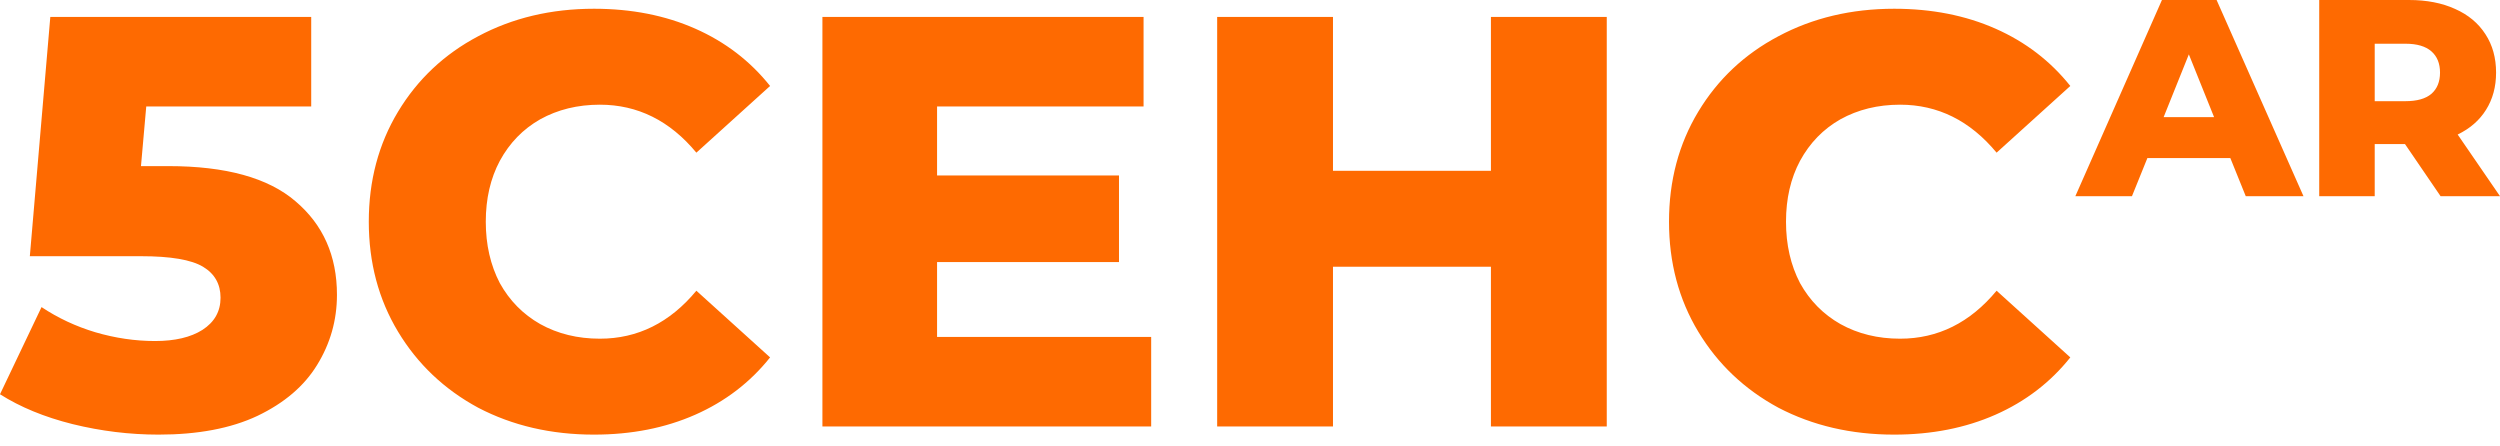 <svg xmlns="http://www.w3.org/2000/svg" width="202" height="36" viewBox="0 0 202 36" fill="none"><path fill-rule="evenodd" clip-rule="evenodd" d="M194.323 11.64H191.877V15.853H187.393V0H194.64C196.074 0 197.32 0.242 198.377 0.725C199.433 1.193 200.249 1.872 200.822 2.763C201.396 3.639 201.683 4.673 201.683 5.865C201.683 7.013 201.411 8.017 200.868 8.877C200.339 9.723 199.577 10.387 198.58 10.87L202 15.853H197.199L194.323 11.64ZM197.154 5.865C197.154 5.126 196.92 4.552 196.452 4.144C195.984 3.737 195.289 3.533 194.368 3.533H191.877V8.175H194.368C195.289 8.175 195.984 7.979 196.452 7.587C196.92 7.179 197.154 6.605 197.154 5.865ZM47.996 35.117C44.529 35.117 41.41 34.392 38.637 32.943C35.895 31.462 33.737 29.414 32.161 26.798C30.586 24.183 29.798 21.221 29.798 17.912C29.798 14.604 30.586 11.641 32.161 9.026C33.737 6.411 35.895 4.378 38.637 2.929C41.41 1.448 44.529 0.707 47.996 0.707C51.021 0.707 53.746 1.243 56.173 2.314C58.599 3.385 60.616 4.93 62.223 6.946L56.267 12.335C54.125 9.751 51.525 8.459 48.468 8.459C46.672 8.459 45.065 8.853 43.647 9.64C42.261 10.428 41.173 11.547 40.386 12.996C39.63 14.414 39.251 16.053 39.251 17.912C39.251 19.771 39.63 21.426 40.386 22.875C41.173 24.293 42.261 25.396 43.647 26.184C45.065 26.972 46.672 27.366 48.468 27.366C51.525 27.366 54.125 26.073 56.267 23.49L62.223 28.878C60.616 30.895 58.599 32.439 56.173 33.51C53.746 34.581 51.021 35.117 47.996 35.117ZM153.053 35.117C149.587 35.117 146.468 34.392 143.695 32.943C140.953 31.462 138.795 29.414 137.219 26.798C135.643 24.183 134.856 21.221 134.856 17.912C134.856 14.604 135.643 11.641 137.219 9.026C138.795 6.411 140.953 4.378 143.695 2.929C146.468 1.448 149.587 0.707 153.053 0.707C156.078 0.707 158.804 1.243 161.231 2.314C163.657 3.385 165.674 4.93 167.281 6.946L161.325 12.335C159.182 9.751 156.583 8.459 153.526 8.459C151.73 8.459 150.123 8.853 148.705 9.64C147.318 10.428 146.231 11.547 145.443 12.996C144.687 14.414 144.309 16.053 144.309 17.912C144.309 19.771 144.687 21.426 145.443 22.875C146.231 24.293 147.318 25.396 148.705 26.184C150.123 26.972 151.73 27.366 153.526 27.366C156.583 27.366 159.182 26.073 161.325 23.49L167.281 28.878C165.674 30.895 163.657 32.439 161.231 33.51C158.804 34.581 156.078 35.117 153.053 35.117ZM129.826 1.369V34.456H120.467V21.552H107.705V34.456H98.347V1.369H107.705V13.8H120.467V1.369H129.826ZM93.015 34.456V27.224H75.715V21.174H90.415V14.178H75.715V8.601H92.4V1.369H66.451V34.456H93.015ZM23.87 16.258C21.664 14.367 18.245 13.422 13.613 13.422H11.391L11.817 8.601H25.146V1.369H4.065L2.411 20.701H11.391C13.786 20.701 15.456 20.985 16.402 21.552C17.347 22.119 17.82 22.954 17.82 24.057C17.82 25.16 17.331 26.026 16.354 26.657C15.409 27.255 14.133 27.555 12.526 27.555C10.919 27.555 9.312 27.318 7.704 26.846C6.129 26.373 4.679 25.695 3.356 24.813L0 31.856C1.639 32.896 3.592 33.699 5.861 34.267C8.161 34.834 10.477 35.117 12.809 35.117C15.992 35.117 18.655 34.613 20.797 33.605C22.972 32.565 24.579 31.194 25.619 29.493C26.69 27.759 27.226 25.869 27.226 23.821C27.226 20.669 26.107 18.149 23.87 16.258ZM173.508 12.773H180.211L181.457 15.853H186.122L179.101 0H174.685L167.688 15.853H172.262L173.508 12.773ZM176.859 4.393L178.898 9.466H174.821L176.859 4.393Z" fill="#FE6A01"></path></svg>